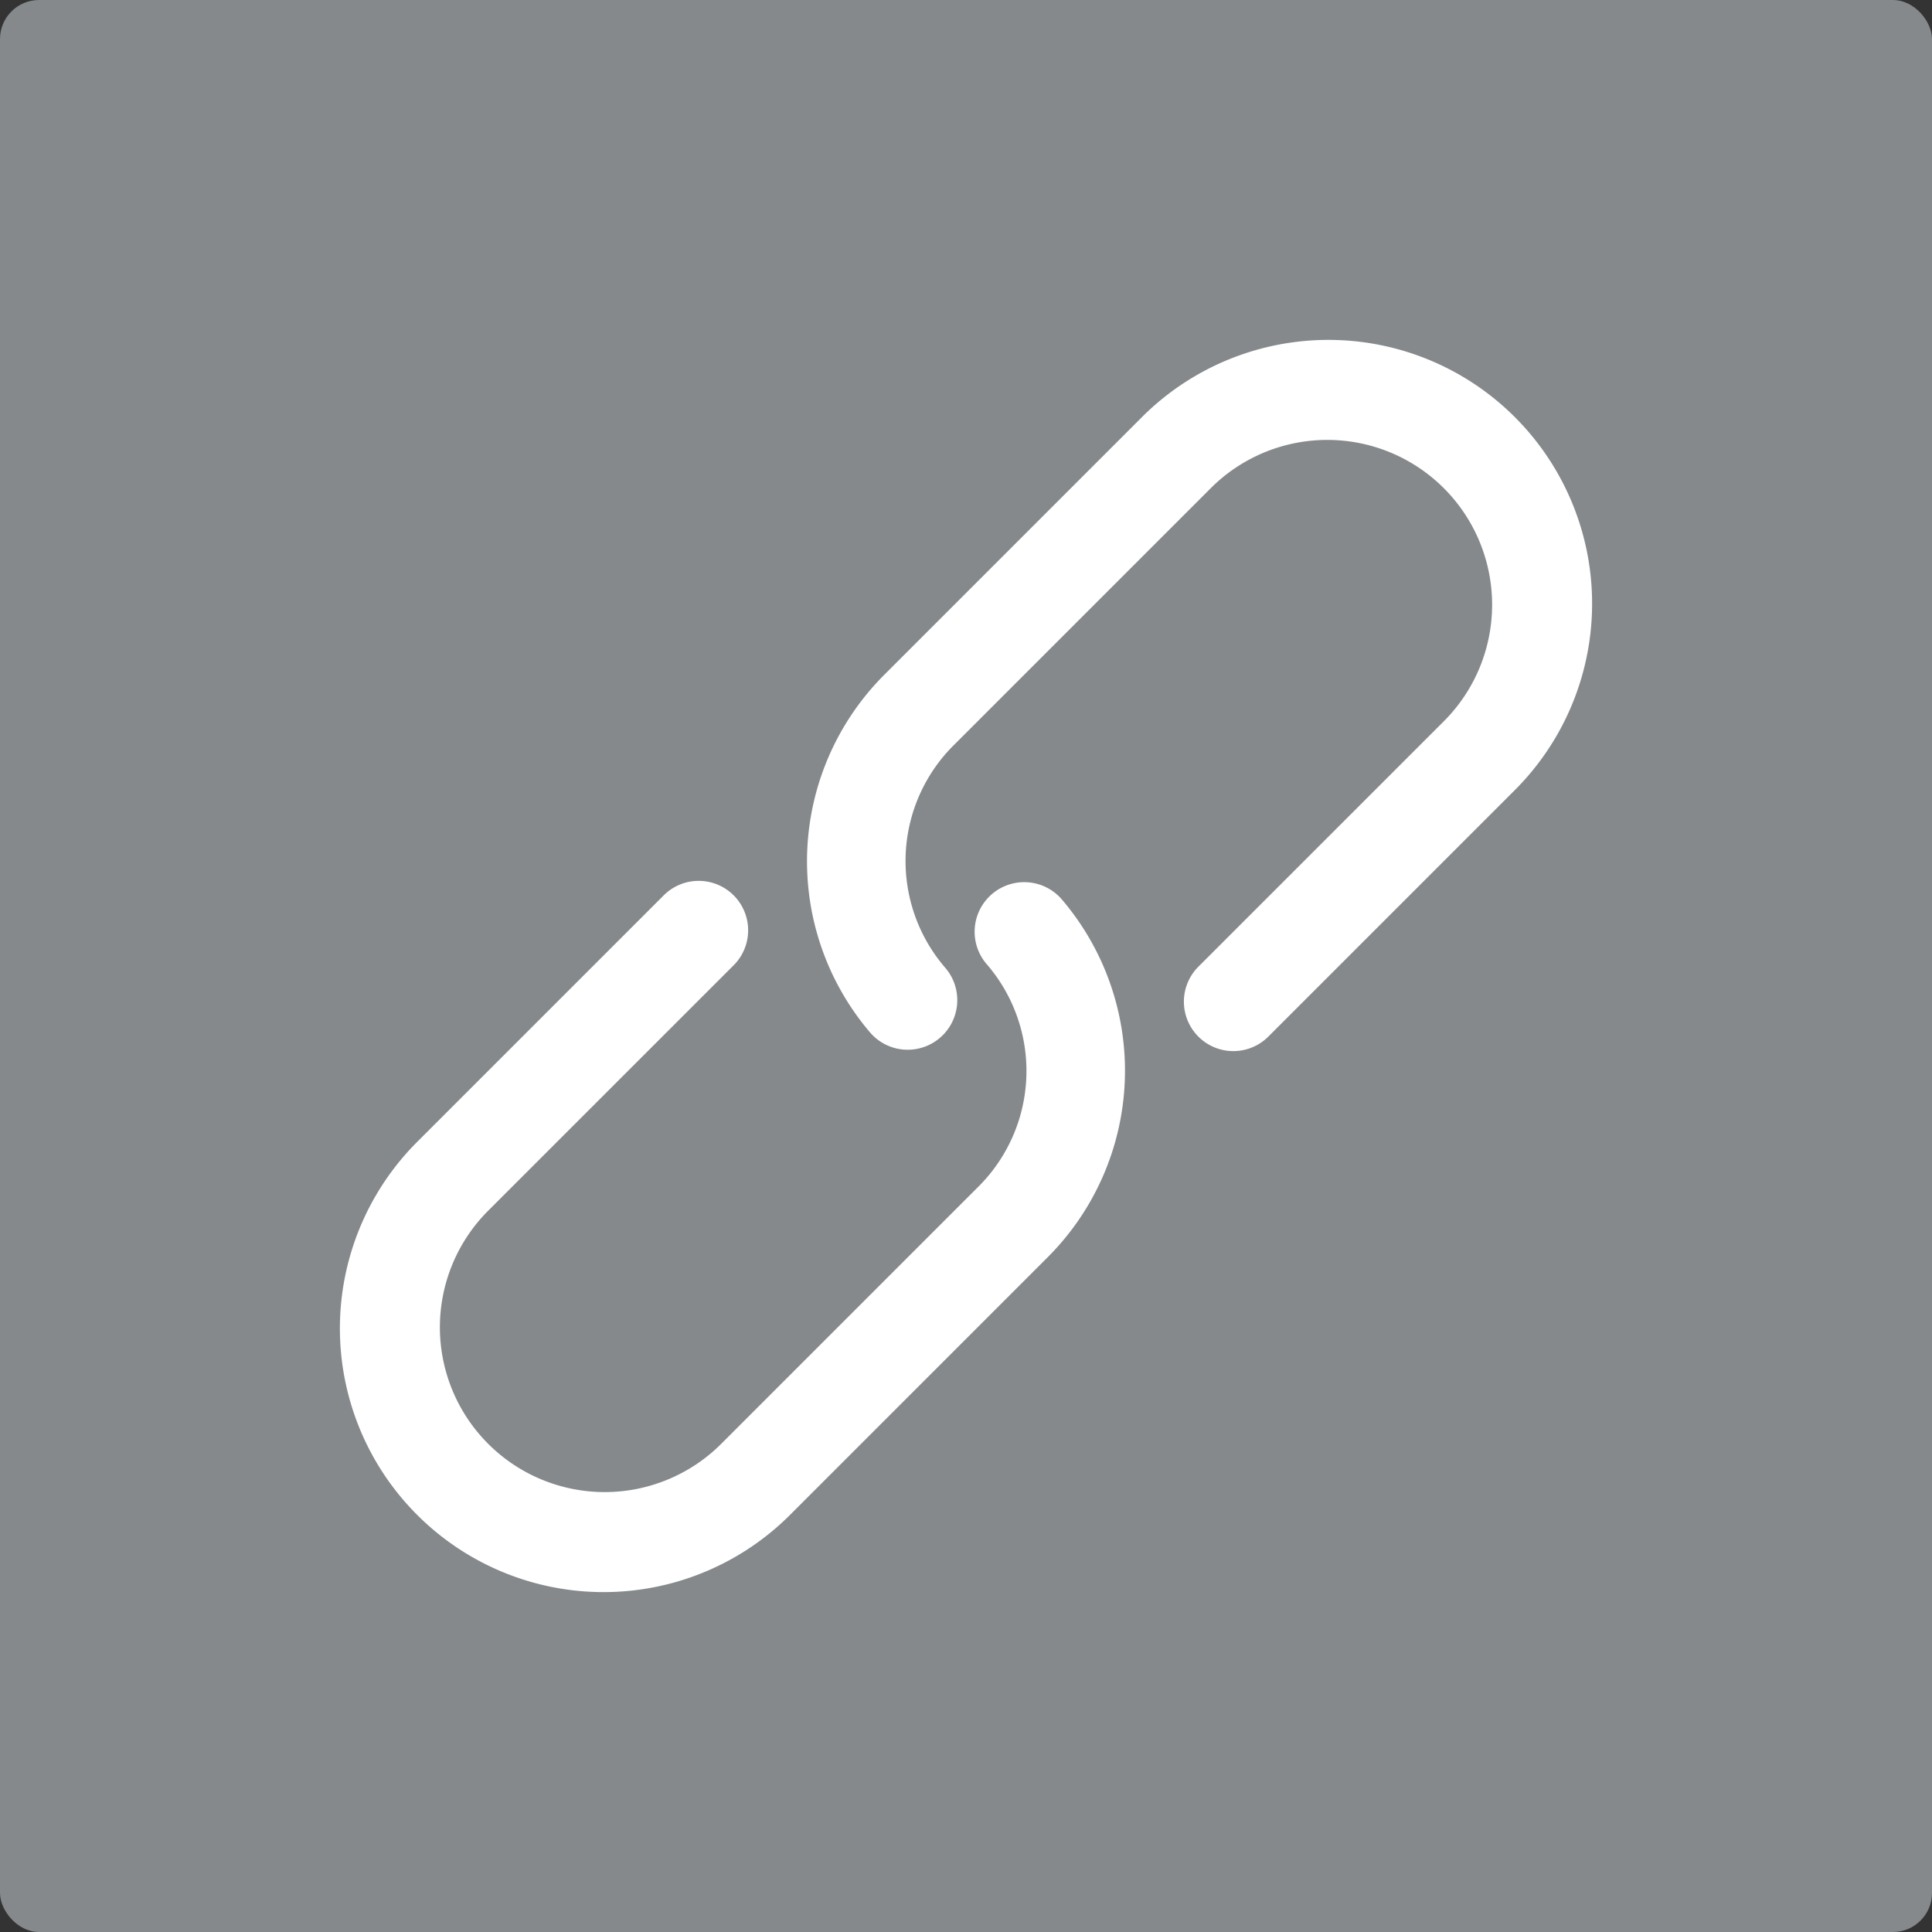 <svg xmlns="http://www.w3.org/2000/svg" viewBox="0 0 79.316 79.316">
  <rect x="0" y="0" width="79.316" height="79.316" fill="#333333" stroke="none"/>
  <defs>
    <style>
      .cls-1 {
        fill: #85898b;
      }

      .cls-2 {
        fill: #fff;
      }
    </style>
  </defs>
  <title>資產 1</title>
  <g id="圖層_2" data-name="圖層 2">
    <g id="圖層_1-2" data-name="圖層 1">
      <g>
        <rect class="cls-1" width="79.316" height="79.316" rx="1.603" ry="1.603"/>
        <path class="cls-2" d="M17.171,46.835A10.826,10.826,0,1,0,32.481,62.145l10.526-10.526A10.829,10.829,0,0,0,43.59,36.922a2.036,2.036,0,0,0-3.106,2.633l.011.013a6.705,6.705,0,0,1-.359,9.18l-10.526,10.526a6.766,6.766,0,1,1-9.569-9.569L30.089,39.658a2.03,2.03,0,1,0-2.83-2.911l-.041.041ZM36.309,27.697a10.829,10.829,0,0,0-.583,14.697,2.036,2.036,0,0,0,3.095-2.646,6.705,6.705,0,0,1,.359-9.18L49.706,20.042a6.766,6.766,0,1,1,9.569,9.569L49.227,39.658a2.03,2.03,0,1,0,2.828,2.913l.043-.043L62.145,32.481A10.826,10.826,0,1,0,46.835,17.171Z"/>
      </g>
    </g>
  </g>
</svg>
